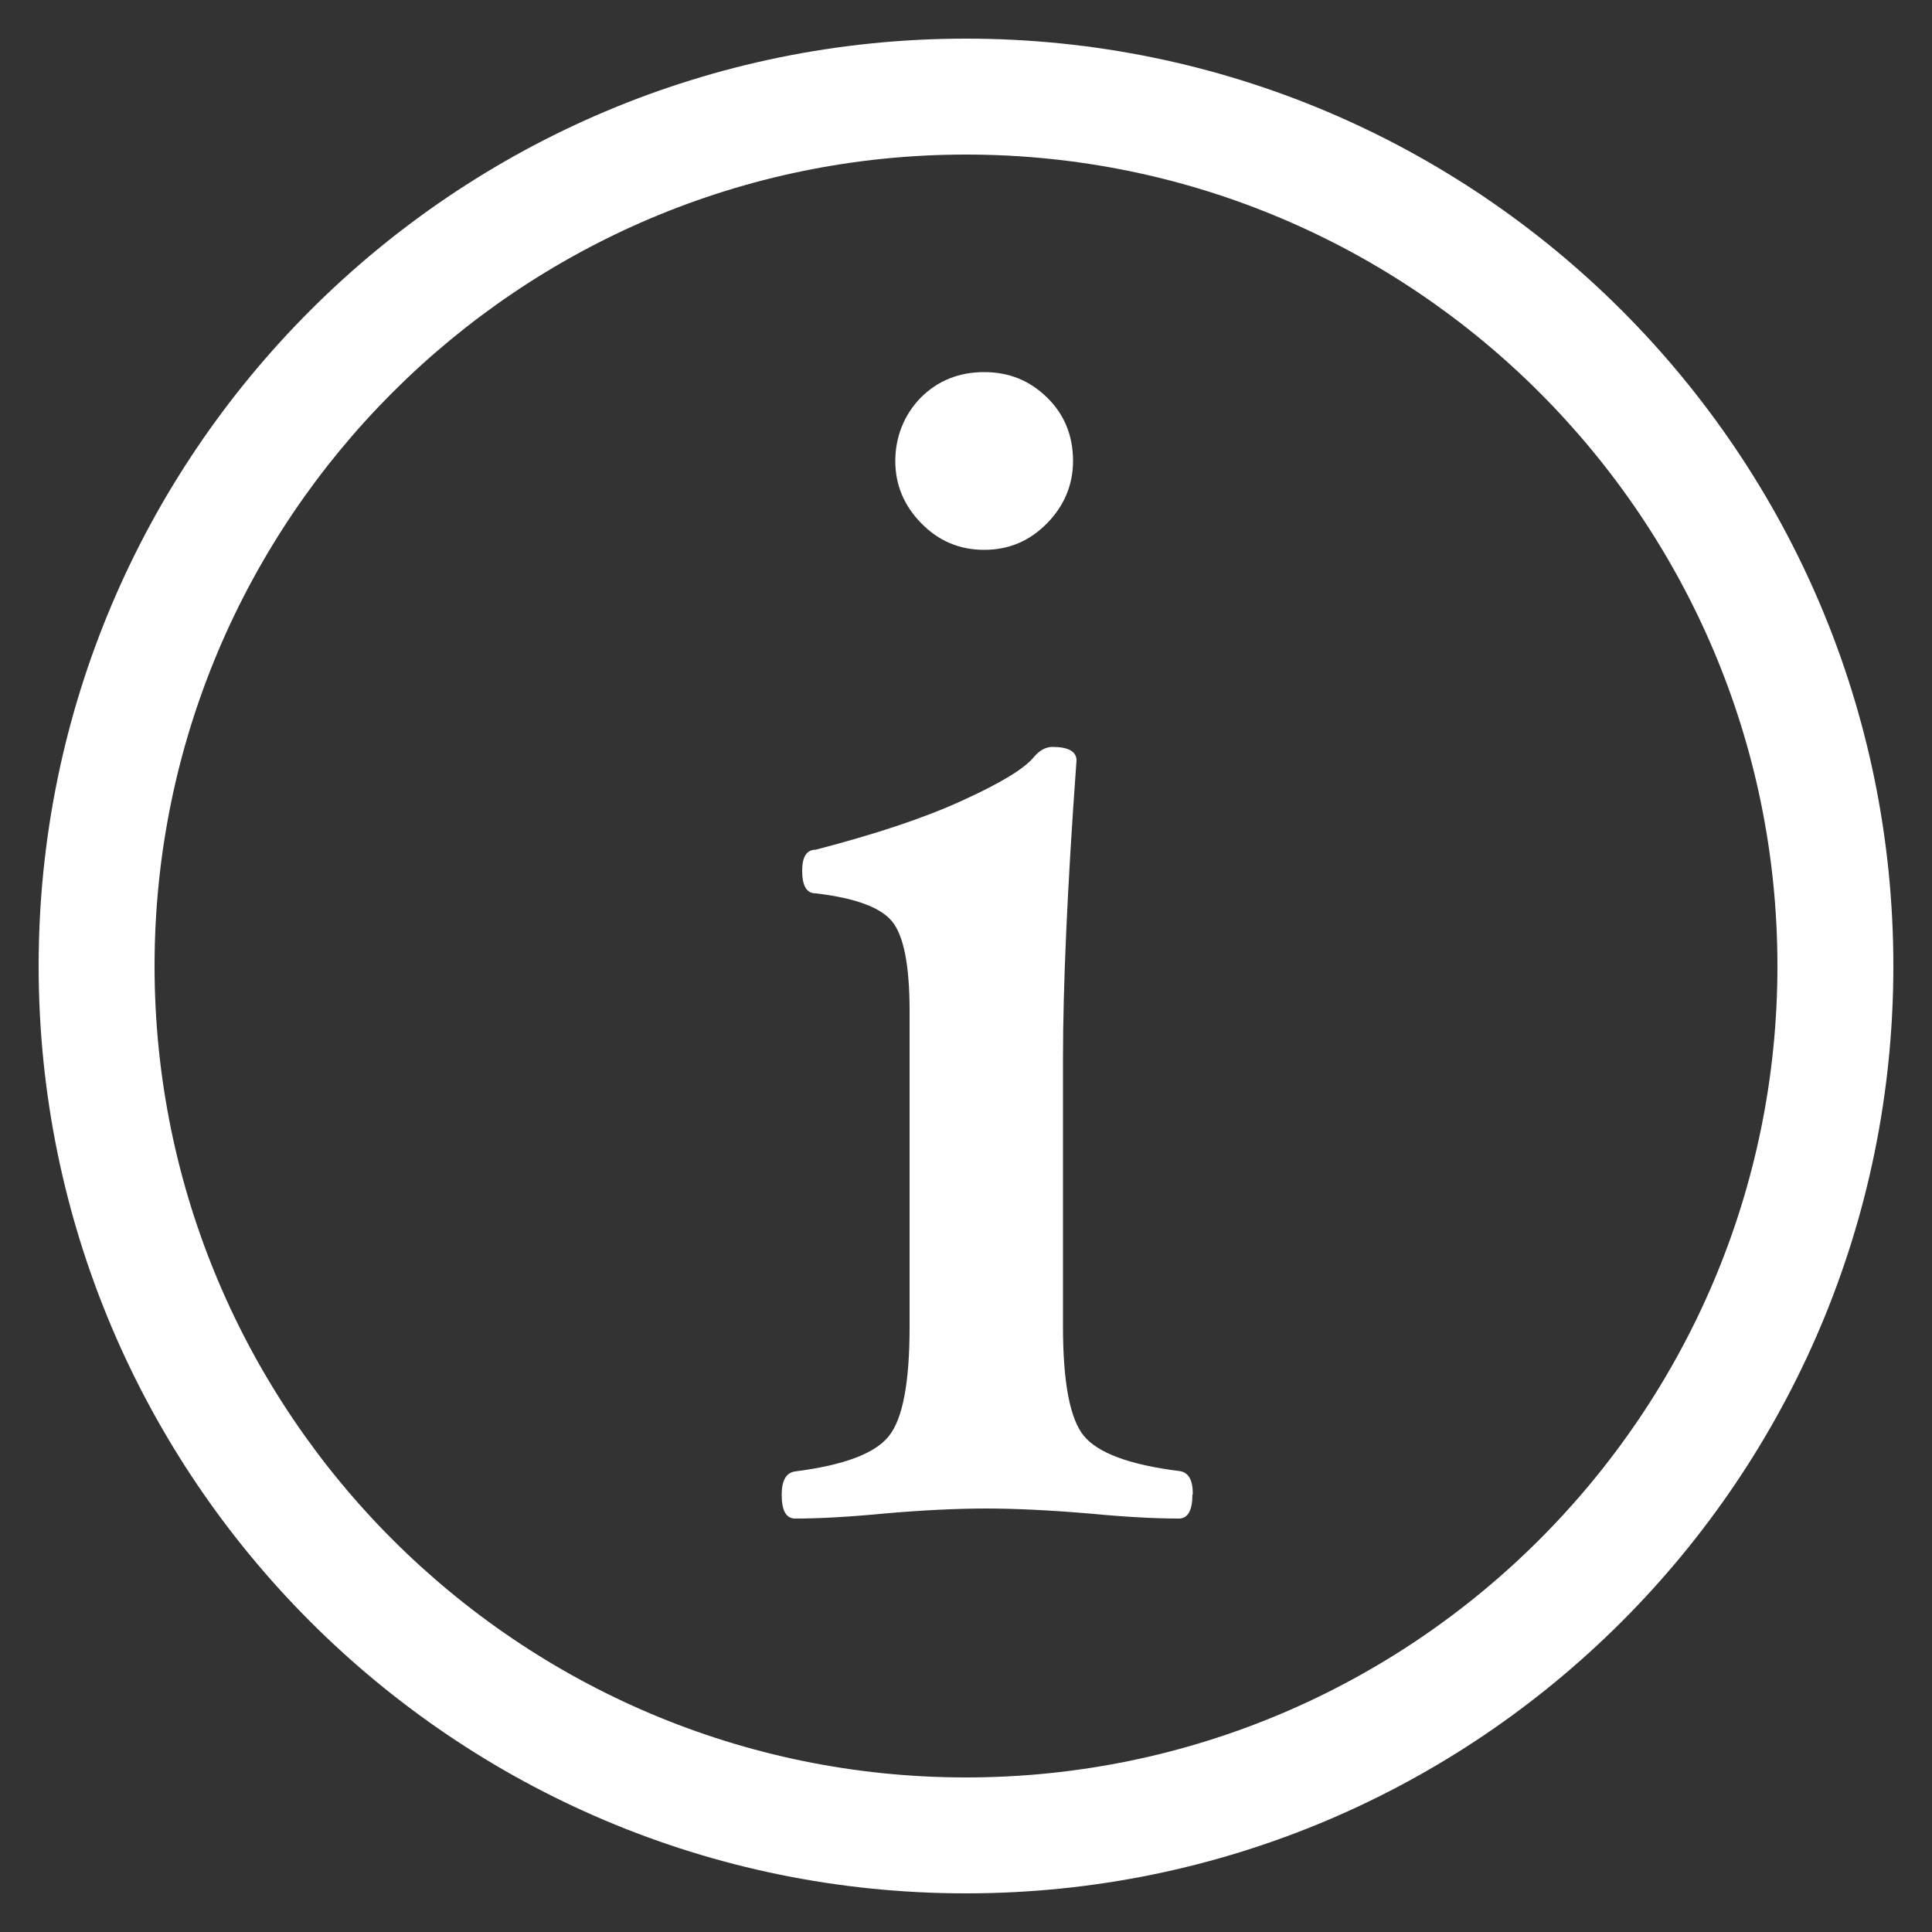 <?xml version="1.0" encoding="UTF-8"?> <svg xmlns="http://www.w3.org/2000/svg" id="Layer_1" version="1.1" viewBox="0 0 50 50"><rect x="0" y="0" width="50" height="50" fill="#333333" stroke="none"/><defs><style> .st0 { fill: #fff; } </style></defs><path class="st0" d="M25,4c11.58,0,21,9.42,21,21s-9.42,21-21,21S4,36.58,4,25,13.42,4,25,4M25,1C11.75,1,1,11.75,1,25s10.75,24,24,24,24-10.75,24-24S38.25,1,25,1h0Z"></path><path class="st0" d="M30.86,38.68c0,.41-.12.62-.35.62-.61,0-1.38-.04-2.32-.13-1.06-.09-1.95-.13-2.67-.13s-1.61.04-2.64.13c-.93.09-1.7.13-2.3.13-.24,0-.35-.21-.35-.62,0-.37.12-.57.35-.6,1.25-.16,2.06-.46,2.42-.91.36-.44.54-1.38.54-2.83v-8.17c0-1.18-.15-1.95-.45-2.32-.3-.37-.96-.61-1.98-.73-.24,0-.35-.2-.35-.59,0-.36.12-.54.35-.54,1.54-.4,2.81-.82,3.79-1.27.99-.45,1.6-.82,1.85-1.12.15-.18.31-.27.49-.27.41,0,.62.12.62.35-.24,3.3-.35,5.87-.35,7.7v6.95c0,1.45.18,2.39.54,2.83s1.18.75,2.47.91c.24.03.35.23.35.6ZM27.77,11.93c0,.62-.23,1.16-.67,1.61-.45.46-.99.69-1.63.69s-1.18-.23-1.63-.69c-.45-.46-.67-1-.67-1.61s.22-1.19.66-1.64c.44-.44.99-.66,1.64-.66s1.18.22,1.63.66c.45.44.67.99.67,1.64Z"></path></svg> 